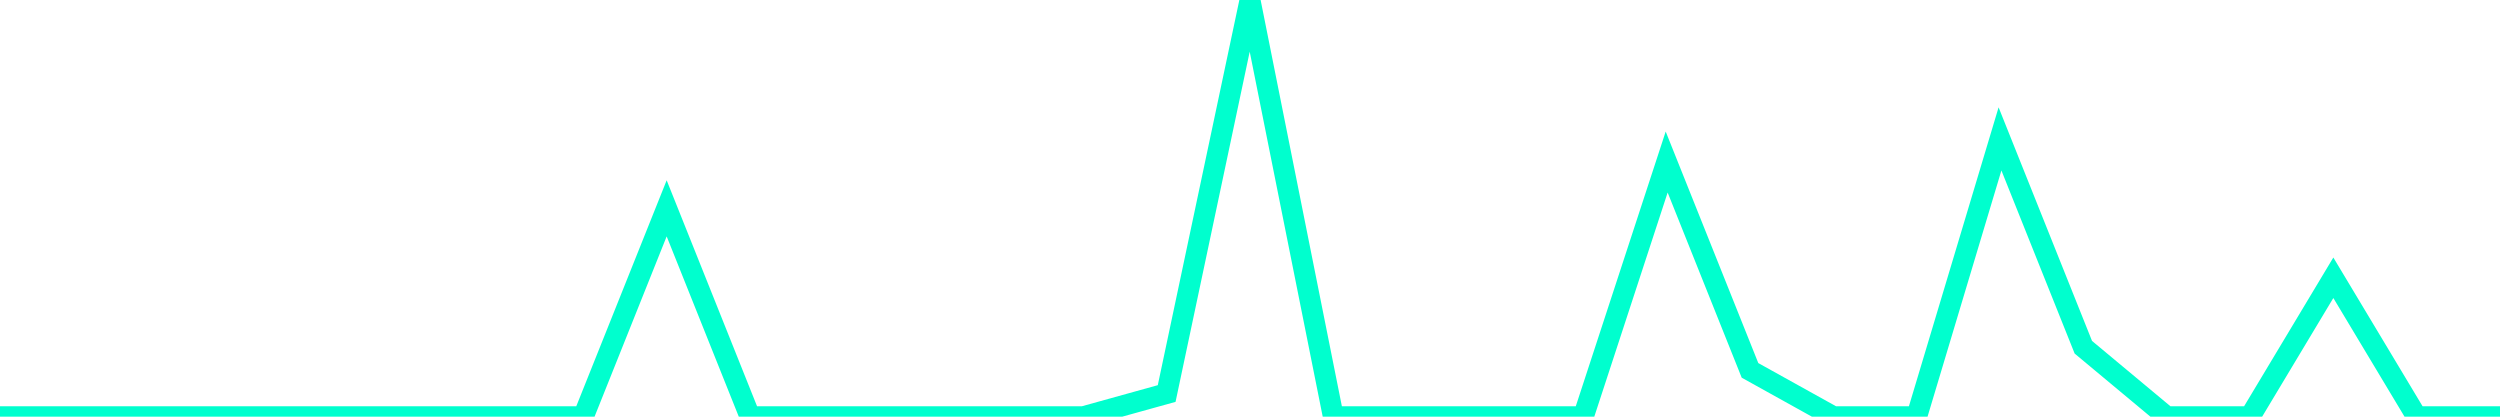 <?xml version="1.0" encoding="utf-8"?>
      <svg
        height="100%"
        preserveAspectRatio="none"
        version="1.1"
        viewBox="0 0 120 20"
        x="0px"
        xml:space="preserve"
        xmlns="http://www.w3.org/2000/svg"
        xmlns:xlink="http://www.w3.org/1999/xlink"
        y="0px"
        width="100%"
      >
        <title>sparline title</title>
        <desc>sparkline description</desc>
        
        
        <path
          d="M 0,20 L 4,20 L 8,20 L 12,20 L 16,20 L 20,20 L 24,20 L 28,20 L 32,10 L 36,20 L 40,20 L 44,20 L 48,20 L 52,20 L 56,18.889 L 60,0 L 64,20 L 68,20 L 72,20 L 76,20 L 80,7.778 L 84,17.778 L 88,20 L 92,20 L 96,6.667 L 100,16.667 L 104,20 L 108,20 L 112,13.333 L 116,20 L 120,20"
          fill="transparent"
          stroke="#00FFCE"
          stroke-width="1"
        />
      
      </svg>
    